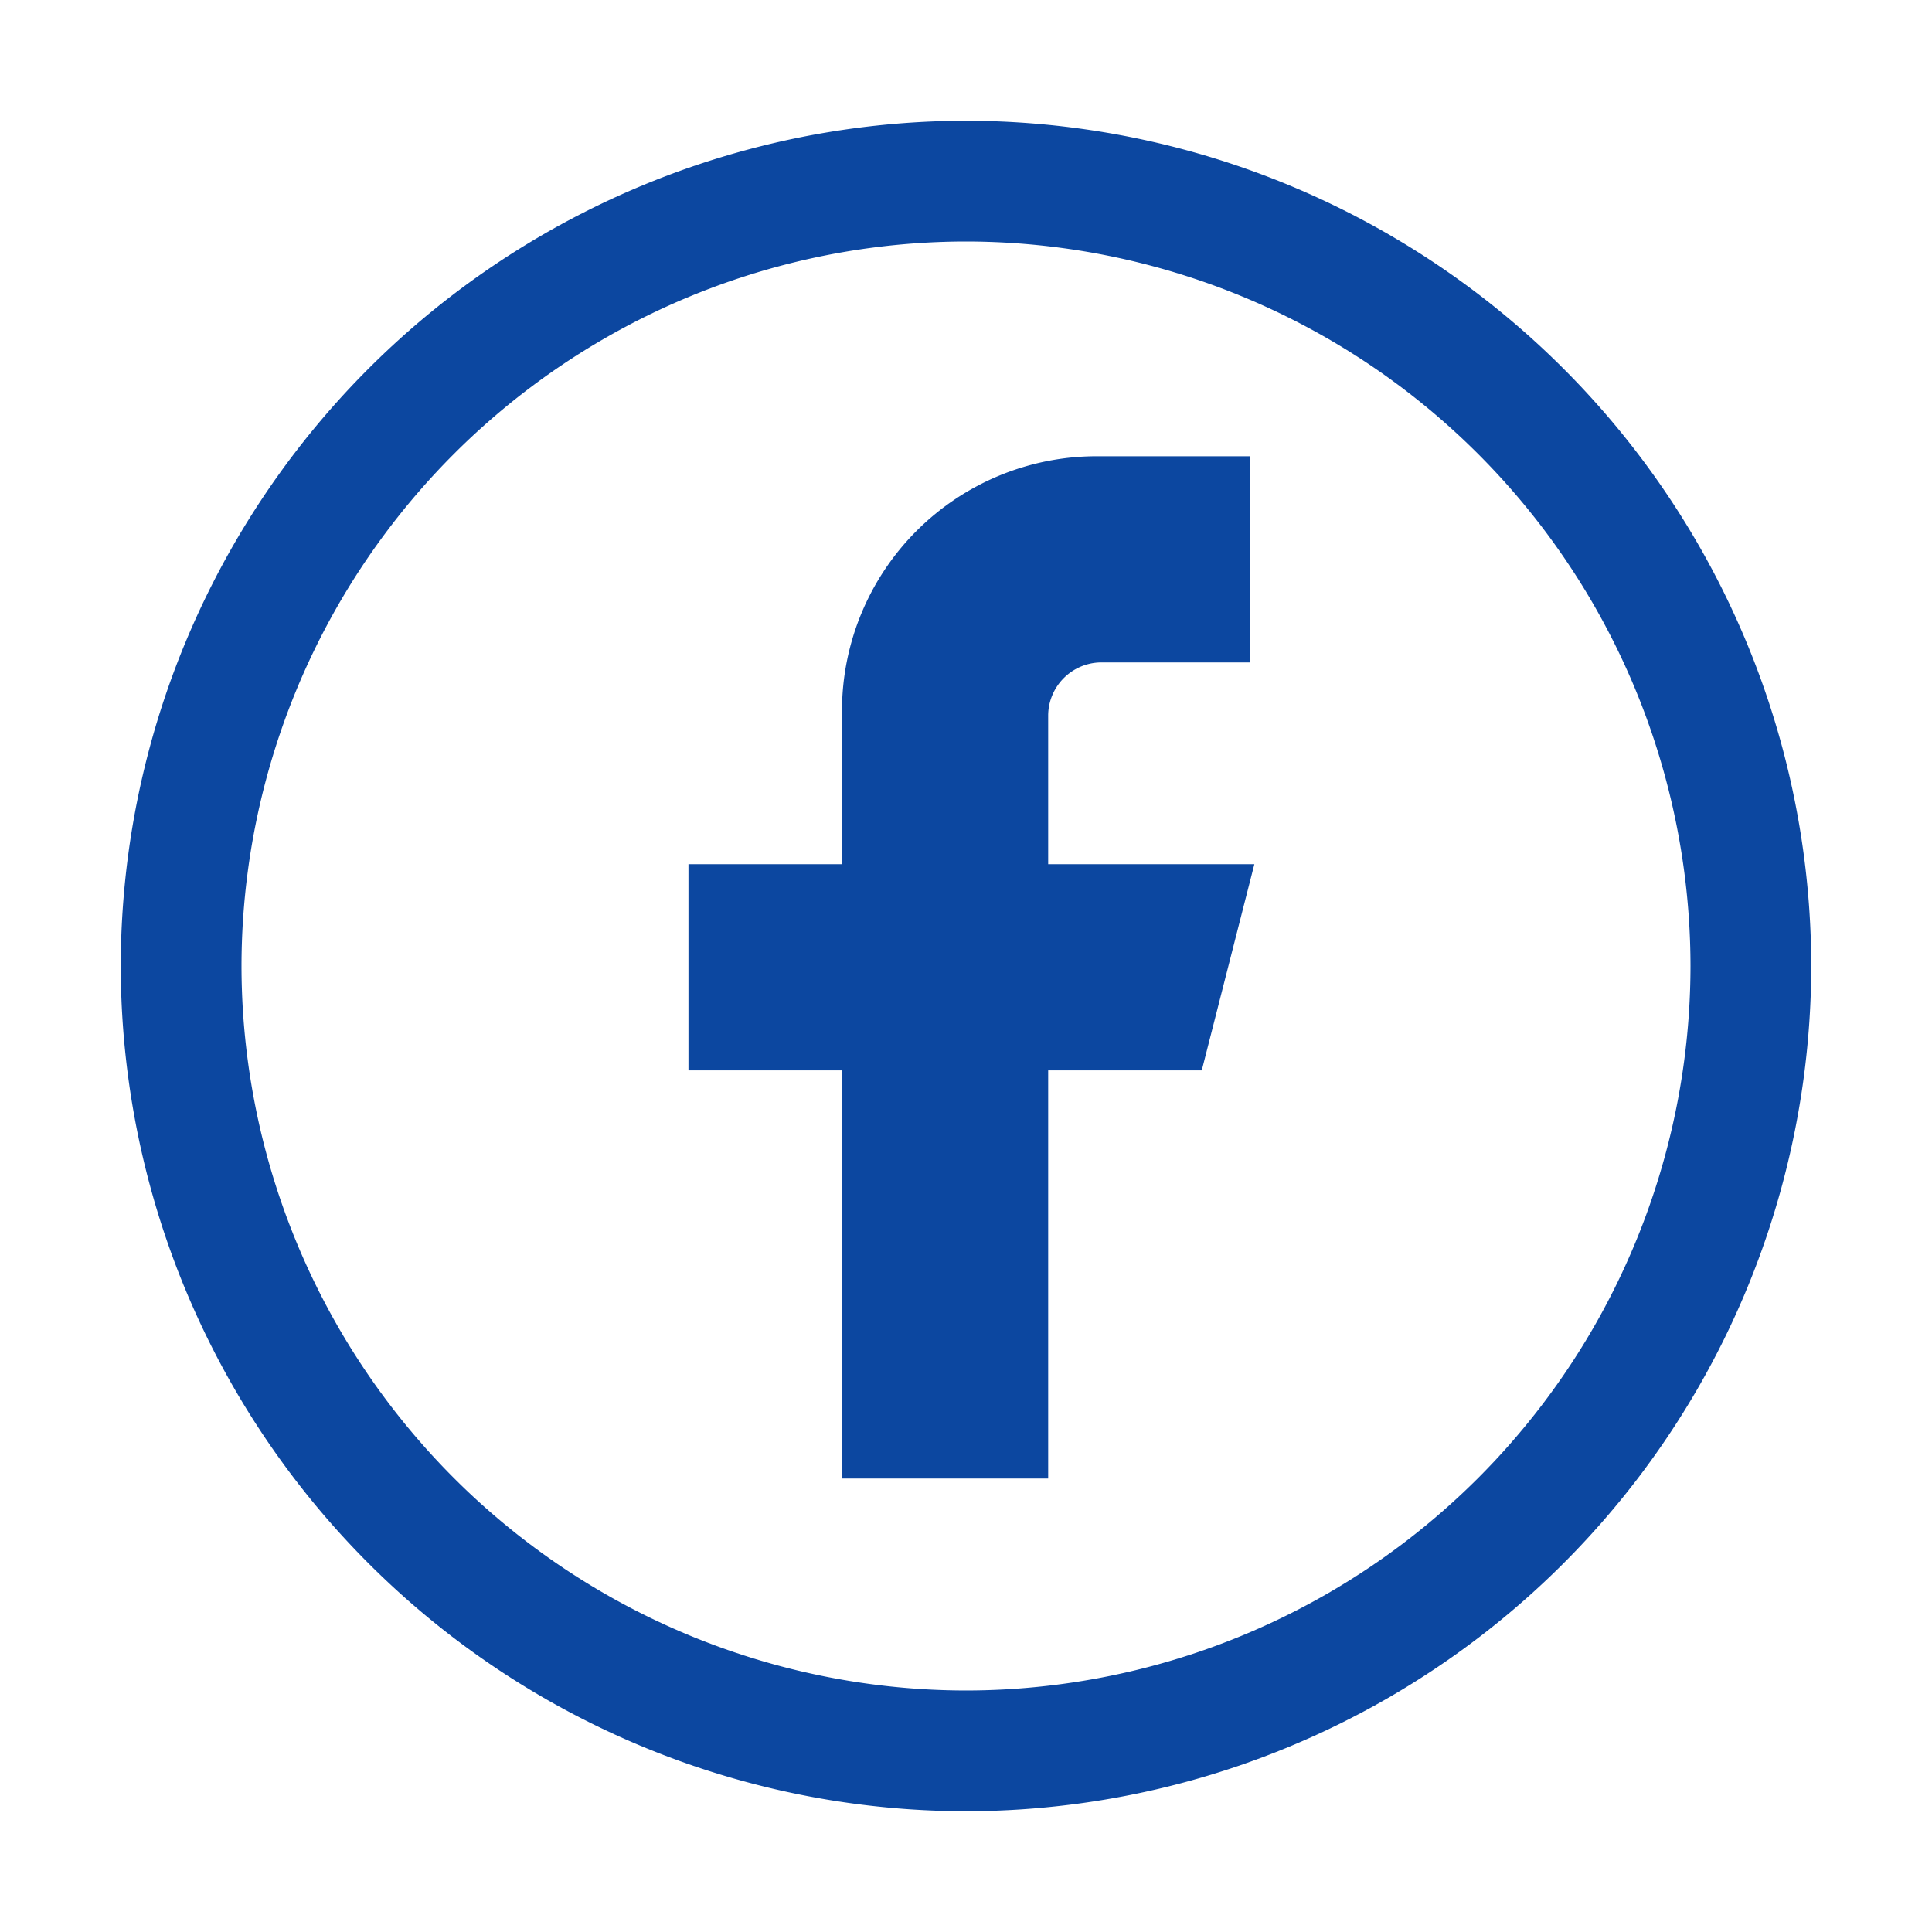 <svg height="32" viewBox="0 0 32 32" width="32" xmlns="http://www.w3.org/2000/svg" xmlns:xlink="http://www.w3.org/1999/xlink"><rect x="0" y="0" width="32" height="32" fill="#808080" stroke="none"/><clipPath id="a"><path d="m0 0h32v32h-32z"/></clipPath><g clip-path="url(#a)"><path d="m0 0h32v32h-32z" fill="#fff"/><g fill="#0c47a0" transform="translate(430.348 -116.711)"><path d="m-414.348 146.711a14.015 14.015 0 0 1 -14-14 14.015 14.015 0 0 1 14-14 14.015 14.015 0 0 1 14 14 14.015 14.015 0 0 1 -14 14zm0-26a12.013 12.013 0 0 0 -12 12 12.013 12.013 0 0 0 12 12 12.013 12.013 0 0 0 12-12 12.013 12.013 0 0 0 -12-12z"/><path d="m-409.644 124.268h-2.543a4.218 4.218 0 0 0 -4.215 4.214v2.543h-2.543v3.415h2.543v6.76h3.415v-6.76h2.544l.871-3.415h-3.415v-2.47a.884.884 0 0 1 .872-.872h2.471z"/></g></g></svg>